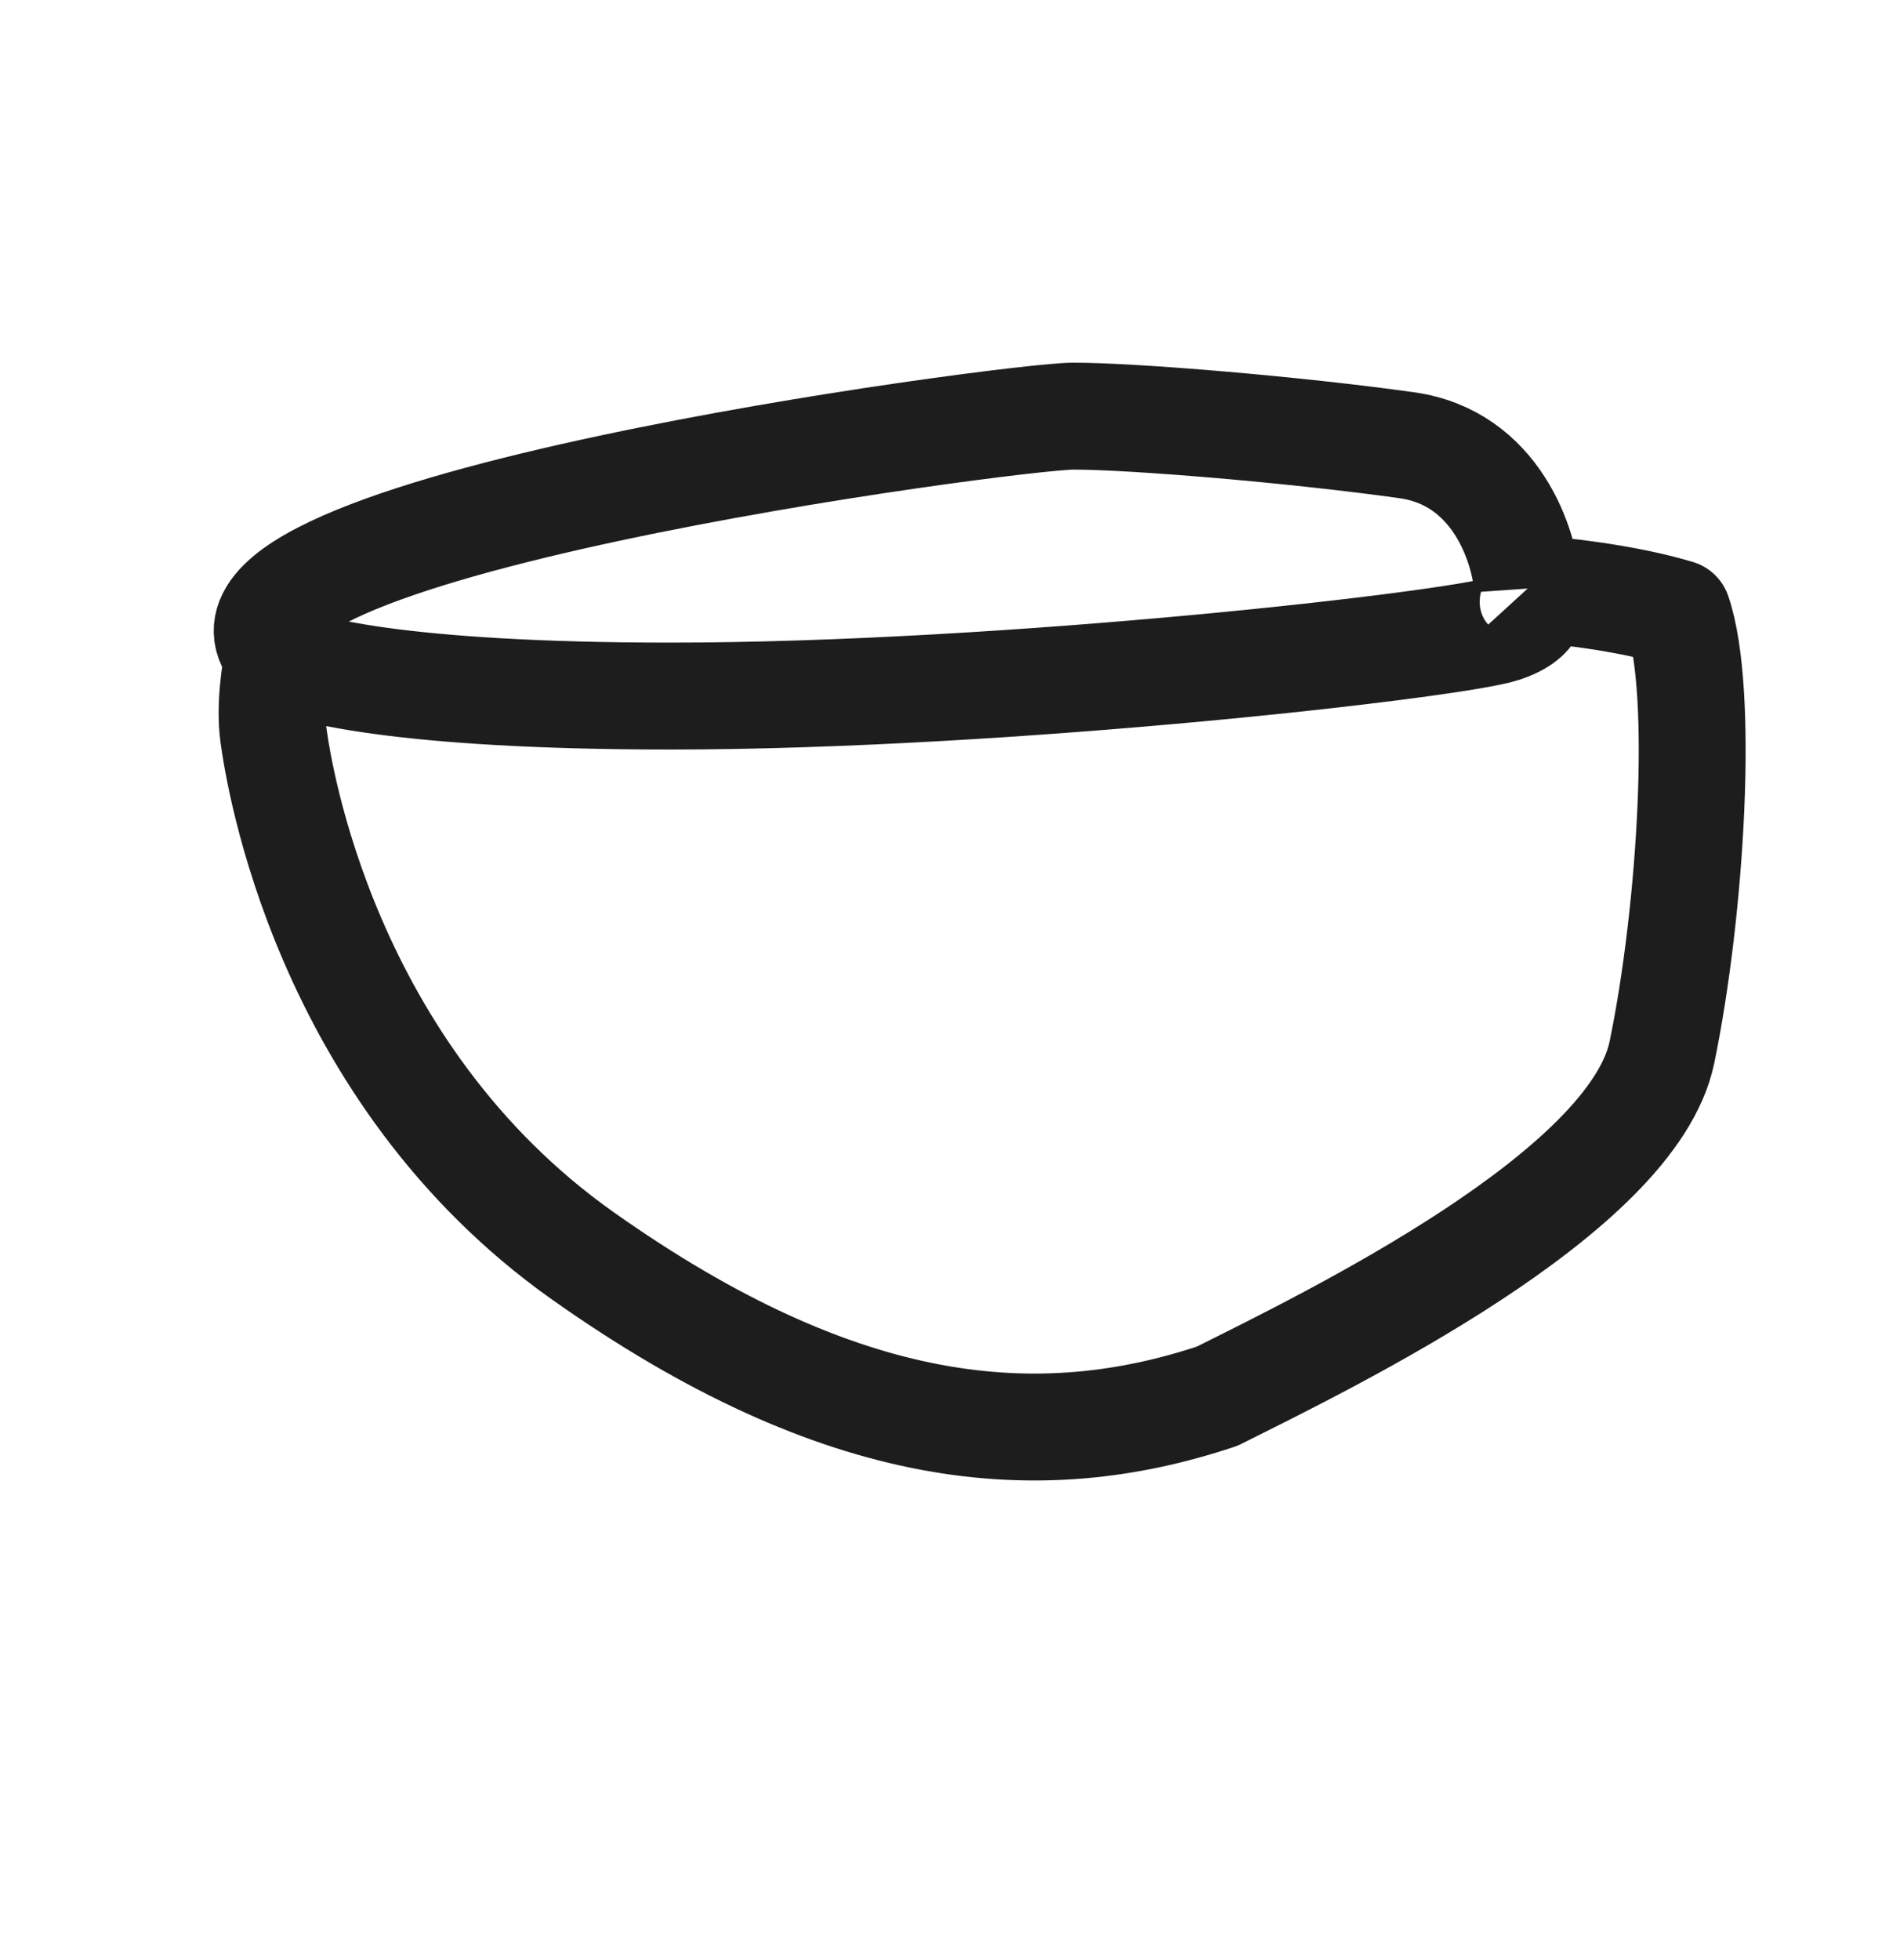 <svg width="32" height="33" viewBox="0 0 32 33" fill="none" xmlns="http://www.w3.org/2000/svg">
<path d="M4.69 11.031C4.634 11.276 4.538 11.889 4.606 12.379C4.69 12.991 5.445 18.053 9.818 21.145C14.192 24.237 17.5 24.506 20.5 23.506C22.385 22.563 27.501 20.089 27.991 17.714C28.482 15.338 28.708 11.643 28.255 10.324C27.351 10.052 26.194 9.934 25.729 9.909M4.69 11.031C2.692 8.91 17.057 7.006 18.075 7.006C19.093 7.006 21.808 7.232 23.693 7.496C25.201 7.707 25.679 9.193 25.729 9.909M4.69 11.031C4.992 11.26 6.734 11.719 11.289 11.719C16.982 11.719 24.523 10.852 25.314 10.588C25.948 10.377 25.855 10.047 25.729 9.909" stroke="#1D1D1D" stroke-width="1.8" stroke-linejoin="round"/>
</svg>
